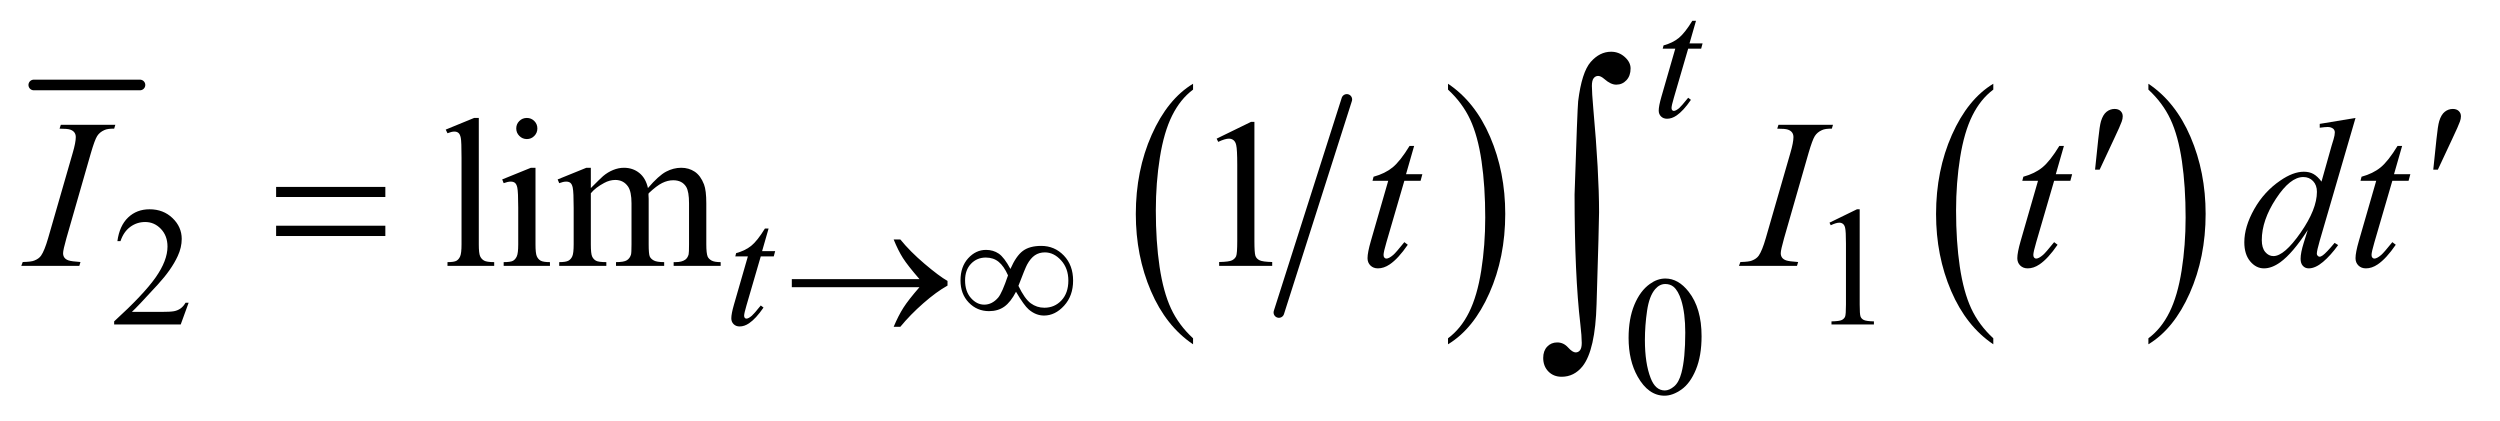 <?xml version="1.0" encoding="UTF-8"?>
<!DOCTYPE svg PUBLIC '-//W3C//DTD SVG 1.0//EN'
          'http://www.w3.org/TR/2001/REC-SVG-20010904/DTD/svg10.dtd'>
<svg stroke-dasharray="none" shape-rendering="auto" xmlns="http://www.w3.org/2000/svg" font-family="'Dialog'" text-rendering="auto" width="184" fill-opacity="1" color-interpolation="auto" color-rendering="auto" preserveAspectRatio="xMidYMid meet" font-size="12px" viewBox="0 0 184 31" fill="black" xmlns:xlink="http://www.w3.org/1999/xlink" stroke="black" image-rendering="auto" stroke-miterlimit="10" stroke-linecap="square" stroke-linejoin="miter" font-style="normal" stroke-width="1" height="31" stroke-dashoffset="0" font-weight="normal" stroke-opacity="1"
><!--Generated by the Batik Graphics2D SVG Generator--><defs id="genericDefs"
  /><g
  ><defs id="defs1"
    ><clipPath clipPathUnits="userSpaceOnUse" id="clipPath1"
      ><path d="M0.841 3.503 L117.172 3.503 L117.172 23.129 L0.841 23.129 L0.841 3.503 Z"
      /></clipPath
      ><clipPath clipPathUnits="userSpaceOnUse" id="clipPath2"
      ><path d="M26.949 111.926 L26.949 738.949 L3755.52 738.949 L3755.52 111.926 Z"
      /></clipPath
    ></defs
    ><g stroke-width="16" transform="scale(1.576,1.576) translate(-0.841,-3.503) matrix(0.031,0,0,0.031,0,0)" stroke-linejoin="round" stroke-linecap="round"
    ><line y2="241" fill="none" x1="78" clip-path="url(#clipPath2)" x2="238" y1="241"
    /></g
    ><g stroke-width="16" transform="matrix(0.049,0,0,0.049,-1.325,-5.52)" stroke-linejoin="round" stroke-linecap="round"
    ><line y2="582" fill="none" x1="2050" clip-path="url(#clipPath2)" x2="1948" y1="262"
    /></g
    ><g transform="matrix(0.049,0,0,0.049,-1.325,-5.52)"
    ><path d="M1819.062 620.781 L1819.062 629.797 Q1778.406 602.516 1755.742 549.703 Q1733.078 496.891 1733.078 434.125 Q1733.078 368.828 1756.914 315.18 Q1780.75 261.531 1819.062 238.438 L1819.062 247.25 Q1799.906 261.531 1787.602 286.305 Q1775.297 311.078 1769.219 349.188 Q1763.141 387.297 1763.141 428.656 Q1763.141 475.484 1768.75 513.273 Q1774.359 551.062 1785.883 575.945 Q1797.406 600.828 1819.062 620.781 Z" stroke="none" clip-path="url(#clipPath2)"
    /></g
    ><g transform="matrix(0.049,0,0,0.049,-1.325,-5.52)"
    ><path d="M2202.016 247.25 L2202.016 238.438 Q2242.656 265.516 2265.32 318.32 Q2287.984 371.125 2287.984 433.906 Q2287.984 499.203 2264.156 552.953 Q2240.328 606.703 2202.016 629.797 L2202.016 620.781 Q2221.328 606.5 2233.633 581.727 Q2245.938 556.953 2251.93 518.945 Q2257.922 480.938 2257.922 439.375 Q2257.922 392.75 2252.398 354.852 Q2246.875 316.953 2235.266 292.078 Q2223.656 267.203 2202.016 247.25 Z" stroke="none" clip-path="url(#clipPath2)"
    /></g
    ><g transform="matrix(0.049,0,0,0.049,-1.325,-5.52)"
    ><path d="M3021.062 620.781 L3021.062 629.797 Q2980.406 602.516 2957.742 549.703 Q2935.078 496.891 2935.078 434.125 Q2935.078 368.828 2958.914 315.18 Q2982.75 261.531 3021.062 238.438 L3021.062 247.25 Q3001.906 261.531 2989.602 286.305 Q2977.297 311.078 2971.219 349.188 Q2965.141 387.297 2965.141 428.656 Q2965.141 475.484 2970.75 513.273 Q2976.359 551.062 2987.883 575.945 Q2999.406 600.828 3021.062 620.781 Z" stroke="none" clip-path="url(#clipPath2)"
    /></g
    ><g transform="matrix(0.049,0,0,0.049,-1.325,-5.52)"
    ><path d="M3254.016 247.25 L3254.016 238.438 Q3294.656 265.516 3317.32 318.32 Q3339.984 371.125 3339.984 433.906 Q3339.984 499.203 3316.156 552.953 Q3292.328 606.703 3254.016 629.797 L3254.016 620.781 Q3273.328 606.5 3285.633 581.727 Q3297.938 556.953 3303.93 518.945 Q3309.922 480.938 3309.922 439.375 Q3309.922 392.75 3304.398 354.852 Q3298.875 316.953 3287.266 292.078 Q3275.656 267.203 3254.016 247.25 Z" stroke="none" clip-path="url(#clipPath2)"
    /></g
    ><g transform="matrix(0.049,0,0,0.049,-1.325,-5.52)"
    ><path d="M310.375 567.375 L298.5 600 L198.5 600 L198.5 595.375 Q242.625 555.125 260.625 529.625 Q278.625 504.125 278.625 483 Q278.625 466.875 268.75 456.5 Q258.875 446.125 245.125 446.125 Q232.625 446.125 222.688 453.438 Q212.75 460.75 208 474.875 L203.375 474.875 Q206.5 451.75 219.438 439.375 Q232.375 427 251.75 427 Q272.375 427 286.188 440.25 Q300 453.5 300 471.5 Q300 484.375 294 497.25 Q284.75 517.5 264 540.125 Q232.875 574.125 225.125 581.125 L269.375 581.125 Q282.875 581.125 288.312 580.125 Q293.75 579.125 298.125 576.062 Q302.5 573 305.75 567.375 L310.375 567.375 ZM2775 447.125 L2816.25 427 L2820.375 427 L2820.375 570.125 Q2820.375 584.375 2821.562 587.875 Q2822.75 591.375 2826.5 593.25 Q2830.25 595.125 2841.75 595.375 L2841.75 600 L2778 600 L2778 595.375 Q2790 595.125 2793.5 593.312 Q2797 591.5 2798.375 588.438 Q2799.75 585.375 2799.75 570.125 L2799.75 478.625 Q2799.75 460.125 2798.5 454.875 Q2797.625 450.875 2795.312 449 Q2793 447.125 2789.75 447.125 Q2785.125 447.125 2776.875 451 L2775 447.125 Z" stroke="none" clip-path="url(#clipPath2)"
    /></g
    ><g transform="matrix(0.049,0,0,0.049,-1.325,-5.52)"
    ><path d="M2473.25 620.25 Q2473.25 591.25 2482 570.312 Q2490.75 549.375 2505.25 539.125 Q2516.5 531 2528.5 531 Q2548 531 2563.5 550.875 Q2582.875 575.5 2582.875 617.625 Q2582.875 647.125 2574.375 667.75 Q2565.875 688.375 2552.688 697.688 Q2539.5 707 2527.25 707 Q2503 707 2486.875 678.375 Q2473.25 654.25 2473.25 620.25 ZM2497.75 623.375 Q2497.75 658.375 2506.375 680.5 Q2513.5 699.125 2527.625 699.125 Q2534.375 699.125 2541.625 693.062 Q2548.875 687 2552.625 672.75 Q2558.375 651.25 2558.375 612.125 Q2558.375 583.125 2552.375 563.75 Q2547.875 549.375 2540.75 543.375 Q2535.625 539.25 2528.375 539.25 Q2519.875 539.25 2513.25 546.875 Q2504.25 557.25 2501 579.5 Q2497.75 601.75 2497.75 623.375 Z" stroke="none" clip-path="url(#clipPath2)"
    /></g
    ><g transform="matrix(0.049,0,0,0.049,-1.325,-5.52)"
    ><path d="M746.219 289.812 L746.219 479.656 Q746.219 493.094 748.172 497.469 Q750.125 501.844 754.188 504.109 Q758.25 506.375 769.344 506.375 L769.344 512 L699.188 512 L699.188 506.375 Q709.031 506.375 712.625 504.344 Q716.219 502.312 718.25 497.625 Q720.281 492.938 720.281 479.656 L720.281 349.656 Q720.281 325.438 719.188 319.891 Q718.094 314.344 715.672 312.312 Q713.25 310.281 709.5 310.281 Q705.438 310.281 699.188 312.781 L696.531 307.312 L739.188 289.812 L746.219 289.812 ZM818.406 289.812 Q824.969 289.812 829.578 294.422 Q834.188 299.031 834.188 305.594 Q834.188 312.156 829.578 316.844 Q824.969 321.531 818.406 321.531 Q811.844 321.531 807.156 316.844 Q802.469 312.156 802.469 305.594 Q802.469 299.031 807.078 294.422 Q811.688 289.812 818.406 289.812 ZM831.375 364.656 L831.375 479.656 Q831.375 493.094 833.328 497.547 Q835.281 502 839.109 504.188 Q842.938 506.375 853.094 506.375 L853.094 512 L783.562 512 L783.562 506.375 Q794.031 506.375 797.625 504.344 Q801.219 502.312 803.328 497.625 Q805.438 492.938 805.438 479.656 L805.438 424.5 Q805.438 401.219 804.031 394.344 Q802.938 389.344 800.594 387.391 Q798.25 385.438 794.188 385.438 Q789.812 385.438 783.562 387.781 L781.375 382.156 L824.5 364.656 L831.375 364.656 ZM914.5 395.125 Q930.125 379.5 932.938 377.156 Q939.969 371.219 948.094 367.938 Q956.219 364.656 964.188 364.656 Q977.625 364.656 987.312 372.469 Q997 380.281 1000.281 395.125 Q1016.375 376.375 1027.469 370.516 Q1038.562 364.656 1050.281 364.656 Q1061.688 364.656 1070.516 370.516 Q1079.344 376.375 1084.5 389.656 Q1087.938 398.719 1087.938 418.094 L1087.938 479.656 Q1087.938 493.094 1089.969 498.094 Q1091.531 501.531 1095.75 503.953 Q1099.969 506.375 1109.5 506.375 L1109.5 512 L1038.875 512 L1038.875 506.375 L1041.844 506.375 Q1051.062 506.375 1056.219 502.781 Q1059.812 500.281 1061.375 494.812 Q1062 492.156 1062 479.656 L1062 418.094 Q1062 400.594 1057.781 393.406 Q1051.688 383.406 1038.25 383.406 Q1029.969 383.406 1021.609 387.547 Q1013.25 391.688 1001.375 402.938 L1001.062 404.656 L1001.375 411.375 L1001.375 479.656 Q1001.375 494.344 1003.016 497.938 Q1004.656 501.531 1009.188 503.953 Q1013.719 506.375 1024.656 506.375 L1024.656 512 L952.312 512 L952.312 506.375 Q964.188 506.375 968.641 503.562 Q973.094 500.75 974.812 495.125 Q975.594 492.469 975.594 479.656 L975.594 418.094 Q975.594 400.594 970.438 392.938 Q963.562 382.938 951.219 382.938 Q942.781 382.938 934.5 387.469 Q921.531 394.344 914.5 402.938 L914.5 479.656 Q914.5 493.719 916.453 497.938 Q918.406 502.156 922.234 504.266 Q926.062 506.375 937.781 506.375 L937.781 512 L867 512 L867 506.375 Q876.844 506.375 880.75 504.266 Q884.656 502.156 886.688 497.547 Q888.719 492.938 888.719 479.656 L888.719 424.969 Q888.719 401.375 887.312 394.5 Q886.219 389.344 883.875 387.391 Q881.531 385.438 877.469 385.438 Q873.094 385.438 867 387.781 L864.656 382.156 L907.781 364.656 L914.5 364.656 L914.5 395.125 ZM1854.5 320.906 L1906.062 295.75 L1911.219 295.75 L1911.219 474.656 Q1911.219 492.469 1912.703 496.844 Q1914.188 501.219 1918.875 503.562 Q1923.562 505.906 1937.938 506.219 L1937.938 512 L1858.25 512 L1858.25 506.219 Q1873.25 505.906 1877.625 503.641 Q1882 501.375 1883.719 497.547 Q1885.438 493.719 1885.438 474.656 L1885.438 360.281 Q1885.438 337.156 1883.875 330.594 Q1882.781 325.594 1879.891 323.25 Q1877 320.906 1872.938 320.906 Q1867.156 320.906 1856.844 325.75 L1854.5 320.906 Z" stroke="none" clip-path="url(#clipPath2)"
    /></g
    ><g transform="matrix(0.049,0,0,0.049,-1.325,-5.52)"
    ><path d="M2574.5 143.875 L2564.75 177.875 L2584.375 177.875 L2582.25 185.75 L2562.75 185.75 L2541.25 259.5 Q2537.75 271.375 2537.75 274.875 Q2537.75 277 2538.75 278.125 Q2539.75 279.25 2541.125 279.25 Q2544.25 279.25 2549.375 274.875 Q2552.375 272.375 2562.75 259.5 L2566.875 262.625 Q2555.375 279.375 2545.125 286.25 Q2538.125 291 2531 291 Q2525.5 291 2522 287.562 Q2518.5 284.125 2518.5 278.75 Q2518.5 272 2522.5 258.125 L2543.375 185.75 L2524.5 185.75 L2525.75 180.875 Q2539.5 177.125 2548.625 169.688 Q2557.75 162.25 2569 143.875 L2574.5 143.875 Z" stroke="none" clip-path="url(#clipPath2)"
    /></g
    ><g transform="matrix(0.049,0,0,0.049,-1.325,-5.52)"
    ><path d="M1181.5 455.875 L1171.75 489.875 L1191.375 489.875 L1189.25 497.75 L1169.75 497.75 L1148.25 571.5 Q1144.75 583.375 1144.75 586.875 Q1144.75 589 1145.75 590.125 Q1146.75 591.25 1148.125 591.25 Q1151.25 591.25 1156.375 586.875 Q1159.375 584.375 1169.75 571.5 L1173.875 574.625 Q1162.375 591.375 1152.125 598.25 Q1145.125 603 1138 603 Q1132.5 603 1129 599.562 Q1125.5 596.125 1125.5 590.75 Q1125.5 584 1129.5 570.125 L1150.375 497.75 L1131.5 497.75 L1132.75 492.875 Q1146.5 489.125 1155.625 481.688 Q1164.75 474.25 1176 455.875 L1181.5 455.875 Z" stroke="none" clip-path="url(#clipPath2)"
    /></g
    ><g transform="matrix(0.049,0,0,0.049,-1.325,-5.52)"
    ><path d="M147.906 506.219 L146.188 512 L59 512 L61.188 506.219 Q74.312 505.906 78.531 504.031 Q85.406 501.375 88.688 496.688 Q93.844 489.344 99.312 470.438 L136.188 342.625 Q140.875 326.688 140.875 318.562 Q140.875 314.5 138.844 311.688 Q136.812 308.875 132.672 307.391 Q128.531 305.906 116.5 305.906 L118.375 300.125 L200.25 300.125 L198.531 305.906 Q188.531 305.75 183.688 308.094 Q176.656 311.219 172.984 317 Q169.312 322.781 163.531 342.625 L126.812 470.438 Q121.812 488.094 121.812 492.938 Q121.812 496.844 123.766 499.578 Q125.719 502.312 130.016 503.797 Q134.312 505.281 147.906 506.219 ZM2151.125 331.844 L2138.938 374.344 L2163.469 374.344 L2160.812 384.188 L2136.438 384.188 L2109.562 476.375 Q2105.188 491.219 2105.188 495.594 Q2105.188 498.25 2106.438 499.656 Q2107.688 501.062 2109.406 501.062 Q2113.312 501.062 2119.719 495.594 Q2123.469 492.469 2136.438 476.375 L2141.594 480.281 Q2127.219 501.219 2114.406 509.812 Q2105.656 515.75 2096.75 515.75 Q2089.875 515.75 2085.5 511.453 Q2081.125 507.156 2081.125 500.438 Q2081.125 492 2086.125 474.656 L2112.219 384.188 L2088.625 384.188 L2090.188 378.094 Q2107.375 373.406 2118.781 364.109 Q2130.188 354.812 2144.25 331.844 L2151.125 331.844 ZM2727.906 506.219 L2726.188 512 L2639 512 L2641.188 506.219 Q2654.312 505.906 2658.531 504.031 Q2665.406 501.375 2668.688 496.688 Q2673.844 489.344 2679.312 470.438 L2716.188 342.625 Q2720.875 326.688 2720.875 318.562 Q2720.875 314.5 2718.844 311.688 Q2716.812 308.875 2712.672 307.391 Q2708.531 305.906 2696.5 305.906 L2698.375 300.125 L2780.25 300.125 L2778.531 305.906 Q2768.531 305.75 2763.688 308.094 Q2756.656 311.219 2752.984 317 Q2749.312 322.781 2743.531 342.625 L2706.812 470.438 Q2701.812 488.094 2701.812 492.938 Q2701.812 496.844 2703.766 499.578 Q2705.719 502.312 2710.016 503.797 Q2714.312 505.281 2727.906 506.219 ZM3127.125 331.844 L3114.938 374.344 L3139.469 374.344 L3136.812 384.188 L3112.438 384.188 L3085.562 476.375 Q3081.188 491.219 3081.188 495.594 Q3081.188 498.25 3082.438 499.656 Q3083.688 501.062 3085.406 501.062 Q3089.312 501.062 3095.719 495.594 Q3099.469 492.469 3112.438 476.375 L3117.594 480.281 Q3103.219 501.219 3090.406 509.812 Q3081.656 515.75 3072.75 515.75 Q3065.875 515.75 3061.5 511.453 Q3057.125 507.156 3057.125 500.438 Q3057.125 492 3062.125 474.656 L3088.219 384.188 L3064.625 384.188 L3066.188 378.094 Q3083.375 373.406 3094.781 364.109 Q3106.188 354.812 3120.25 331.844 L3127.125 331.844 ZM3565.125 289.812 L3511.375 474.188 Q3507 489.188 3507 493.875 Q3507 495.438 3508.328 496.844 Q3509.656 498.25 3511.062 498.25 Q3513.094 498.25 3515.906 496.219 Q3521.219 492.469 3533.719 477.469 L3539.031 480.75 Q3527.781 496.375 3516.297 506.062 Q3504.812 515.75 3494.812 515.75 Q3489.5 515.75 3486.062 512 Q3482.625 508.25 3482.625 501.375 Q3482.625 492.469 3487.312 477.469 L3493.406 458.094 Q3470.75 493.094 3452.156 506.531 Q3439.344 515.75 3427.625 515.75 Q3415.75 515.75 3406.922 505.203 Q3398.094 494.656 3398.094 476.531 Q3398.094 453.25 3412.938 426.844 Q3427.781 400.438 3452.156 383.875 Q3471.375 370.594 3487.469 370.594 Q3495.906 370.594 3502 374.031 Q3508.094 377.469 3514.031 385.438 L3529.344 331.062 Q3531.062 325.281 3532.156 321.844 Q3534.031 315.594 3534.031 311.531 Q3534.031 308.25 3531.688 306.062 Q3528.406 303.406 3523.25 303.406 Q3519.656 303.406 3511.375 304.5 L3511.375 298.719 L3565.125 289.812 ZM3507.156 400.75 Q3507.156 390.75 3501.375 384.656 Q3495.594 378.562 3486.688 378.562 Q3467 378.562 3445.672 411.062 Q3424.344 443.562 3424.344 473.25 Q3424.344 484.969 3429.5 491.141 Q3434.656 497.312 3441.844 497.312 Q3458.094 497.312 3482.625 462.156 Q3507.156 427 3507.156 400.75 ZM3635.125 331.844 L3622.938 374.344 L3647.469 374.344 L3644.812 384.188 L3620.438 384.188 L3593.562 476.375 Q3589.188 491.219 3589.188 495.594 Q3589.188 498.25 3590.438 499.656 Q3591.688 501.062 3593.406 501.062 Q3597.312 501.062 3603.719 495.594 Q3607.469 492.469 3620.438 476.375 L3625.594 480.281 Q3611.219 501.219 3598.406 509.812 Q3589.656 515.75 3580.75 515.75 Q3573.875 515.75 3569.5 511.453 Q3565.125 507.156 3565.125 500.438 Q3565.125 492 3570.125 474.656 L3596.219 384.188 L3572.625 384.188 L3574.188 378.094 Q3591.375 373.406 3602.781 364.109 Q3614.188 354.812 3628.25 331.844 L3635.125 331.844 Z" stroke="none" clip-path="url(#clipPath2)"
    /></g
    ><g transform="matrix(0.049,0,0,0.049,-1.325,-5.52)"
    ><path d="M1408.125 544 L1216.375 544 L1216.375 531.875 L1408.125 531.875 Q1390.375 511.375 1383.25 500.188 Q1376.125 489 1369.375 472.375 L1379.375 472.375 Q1394 490.375 1415.75 508.875 Q1437.5 527.375 1450.25 534.625 L1450.25 541.625 Q1433.625 550.875 1413.938 568.125 Q1394.25 585.375 1379.375 603.5 L1369.375 603.5 Q1376.5 586.625 1384 574.875 Q1391.5 563.125 1408.125 544 ZM1544.75 516.625 Q1553.25 497.125 1563.375 489.562 Q1573.5 482 1591 482 Q1611.125 482 1625 496.5 Q1638.875 511 1638.875 534.125 Q1638.875 557 1625.375 571.812 Q1611.875 586.625 1595.25 586.625 Q1582.875 586.625 1572.25 577.5 Q1565.25 571.5 1553.125 550.875 Q1545.125 566.375 1535.625 573.188 Q1526.125 580 1512.625 580 Q1494.625 580 1482.188 567.125 Q1469.75 554.25 1469.75 533.875 Q1469.75 513.25 1481.25 500.625 Q1492.75 488 1508.125 488 Q1518.875 488 1527.125 493.562 Q1535.375 499.125 1544.75 516.625 ZM1556.75 542 Q1566.125 561.5 1575.25 568.188 Q1584.375 574.875 1595.75 574.875 Q1611.125 574.875 1621.438 563.812 Q1631.75 552.75 1631.75 534.125 Q1631.75 515.75 1620.875 503.75 Q1610 491.75 1596.5 491.75 Q1587.875 491.75 1581.438 496.125 Q1575 500.5 1569.75 510.125 Q1566.75 515.75 1556.75 542 ZM1541.125 526.25 Q1535 512.5 1527.125 506 Q1519.25 499.5 1507.75 499.5 Q1494.5 499.5 1485.562 508.812 Q1476.625 518.125 1476.625 533.75 Q1476.625 550.375 1485.438 560.312 Q1494.25 570.25 1505.375 570.25 Q1517.25 570.25 1526.375 559.625 Q1532.25 552.625 1541.125 526.25 Z" stroke="none" clip-path="url(#clipPath2)"
    /></g
    ><g transform="matrix(0.049,0,0,0.049,-1.325,-5.52)"
    ><path d="M3173.906 367.531 L3178.75 321.281 Q3180.781 301.594 3182.812 294.719 Q3185.781 284.875 3191.172 280.578 Q3196.562 276.281 3203.281 276.281 Q3208.906 276.281 3212.188 279.406 Q3215.469 282.531 3215.469 287.375 Q3215.469 291.125 3213.906 295.344 Q3211.875 301.281 3202.344 321.438 L3180.781 367.531 L3173.906 367.531 ZM3681.906 367.531 L3686.75 321.281 Q3688.781 301.594 3690.812 294.719 Q3693.781 284.875 3699.172 280.578 Q3704.562 276.281 3711.281 276.281 Q3716.906 276.281 3720.188 279.406 Q3723.469 282.531 3723.469 287.375 Q3723.469 291.125 3721.906 295.344 Q3719.875 301.281 3710.344 321.438 L3688.781 367.531 L3681.906 367.531 Z" stroke="none" clip-path="url(#clipPath2)"
    /></g
    ><g transform="matrix(0.049,0,0,0.049,-1.325,-5.52)"
    ><path d="M441.781 393.406 L605.844 393.406 L605.844 408.562 L441.781 408.562 L441.781 393.406 ZM441.781 451.688 L605.844 451.688 L605.844 467.156 L441.781 467.156 L441.781 451.688 Z" stroke="none" clip-path="url(#clipPath2)"
    /></g
    ><g transform="matrix(0.049,0,0,0.049,-1.325,-5.52)"
    ><path d="M2392.109 404.812 Q2396.328 275.672 2397.5 264.656 Q2402.891 221.062 2416.367 205.711 Q2429.844 190.359 2446.953 190.359 Q2458.672 190.359 2467.461 198.211 Q2476.25 206.062 2476.25 215.438 Q2476.25 226.453 2470.039 233.133 Q2463.828 239.812 2454.688 239.812 Q2446.484 239.812 2436.875 231.375 Q2431.484 226.688 2427.5 226.688 Q2423.516 226.688 2420.82 230.086 Q2418.125 233.484 2418.125 241.688 Q2418.125 251.531 2420.234 275.672 Q2428.906 371.766 2428.906 431.531 Q2428.906 447.234 2425.156 569.344 Q2423.281 638.484 2404.062 662.859 Q2391.406 678.562 2372.656 678.562 Q2360.469 678.562 2352.734 670.594 Q2345 662.625 2345 650.203 Q2345 639.656 2350.977 633.328 Q2356.953 627 2366.094 627 Q2375.469 627 2382.266 634.5 Q2389.062 642 2393.75 642 Q2397.734 642 2400.312 638.719 Q2402.891 635.438 2402.891 627.703 Q2402.891 617.859 2400.781 599.578 Q2392.109 525.75 2392.109 404.812 Z" stroke="none" clip-path="url(#clipPath2)"
    /></g
  ></g
></svg
>
